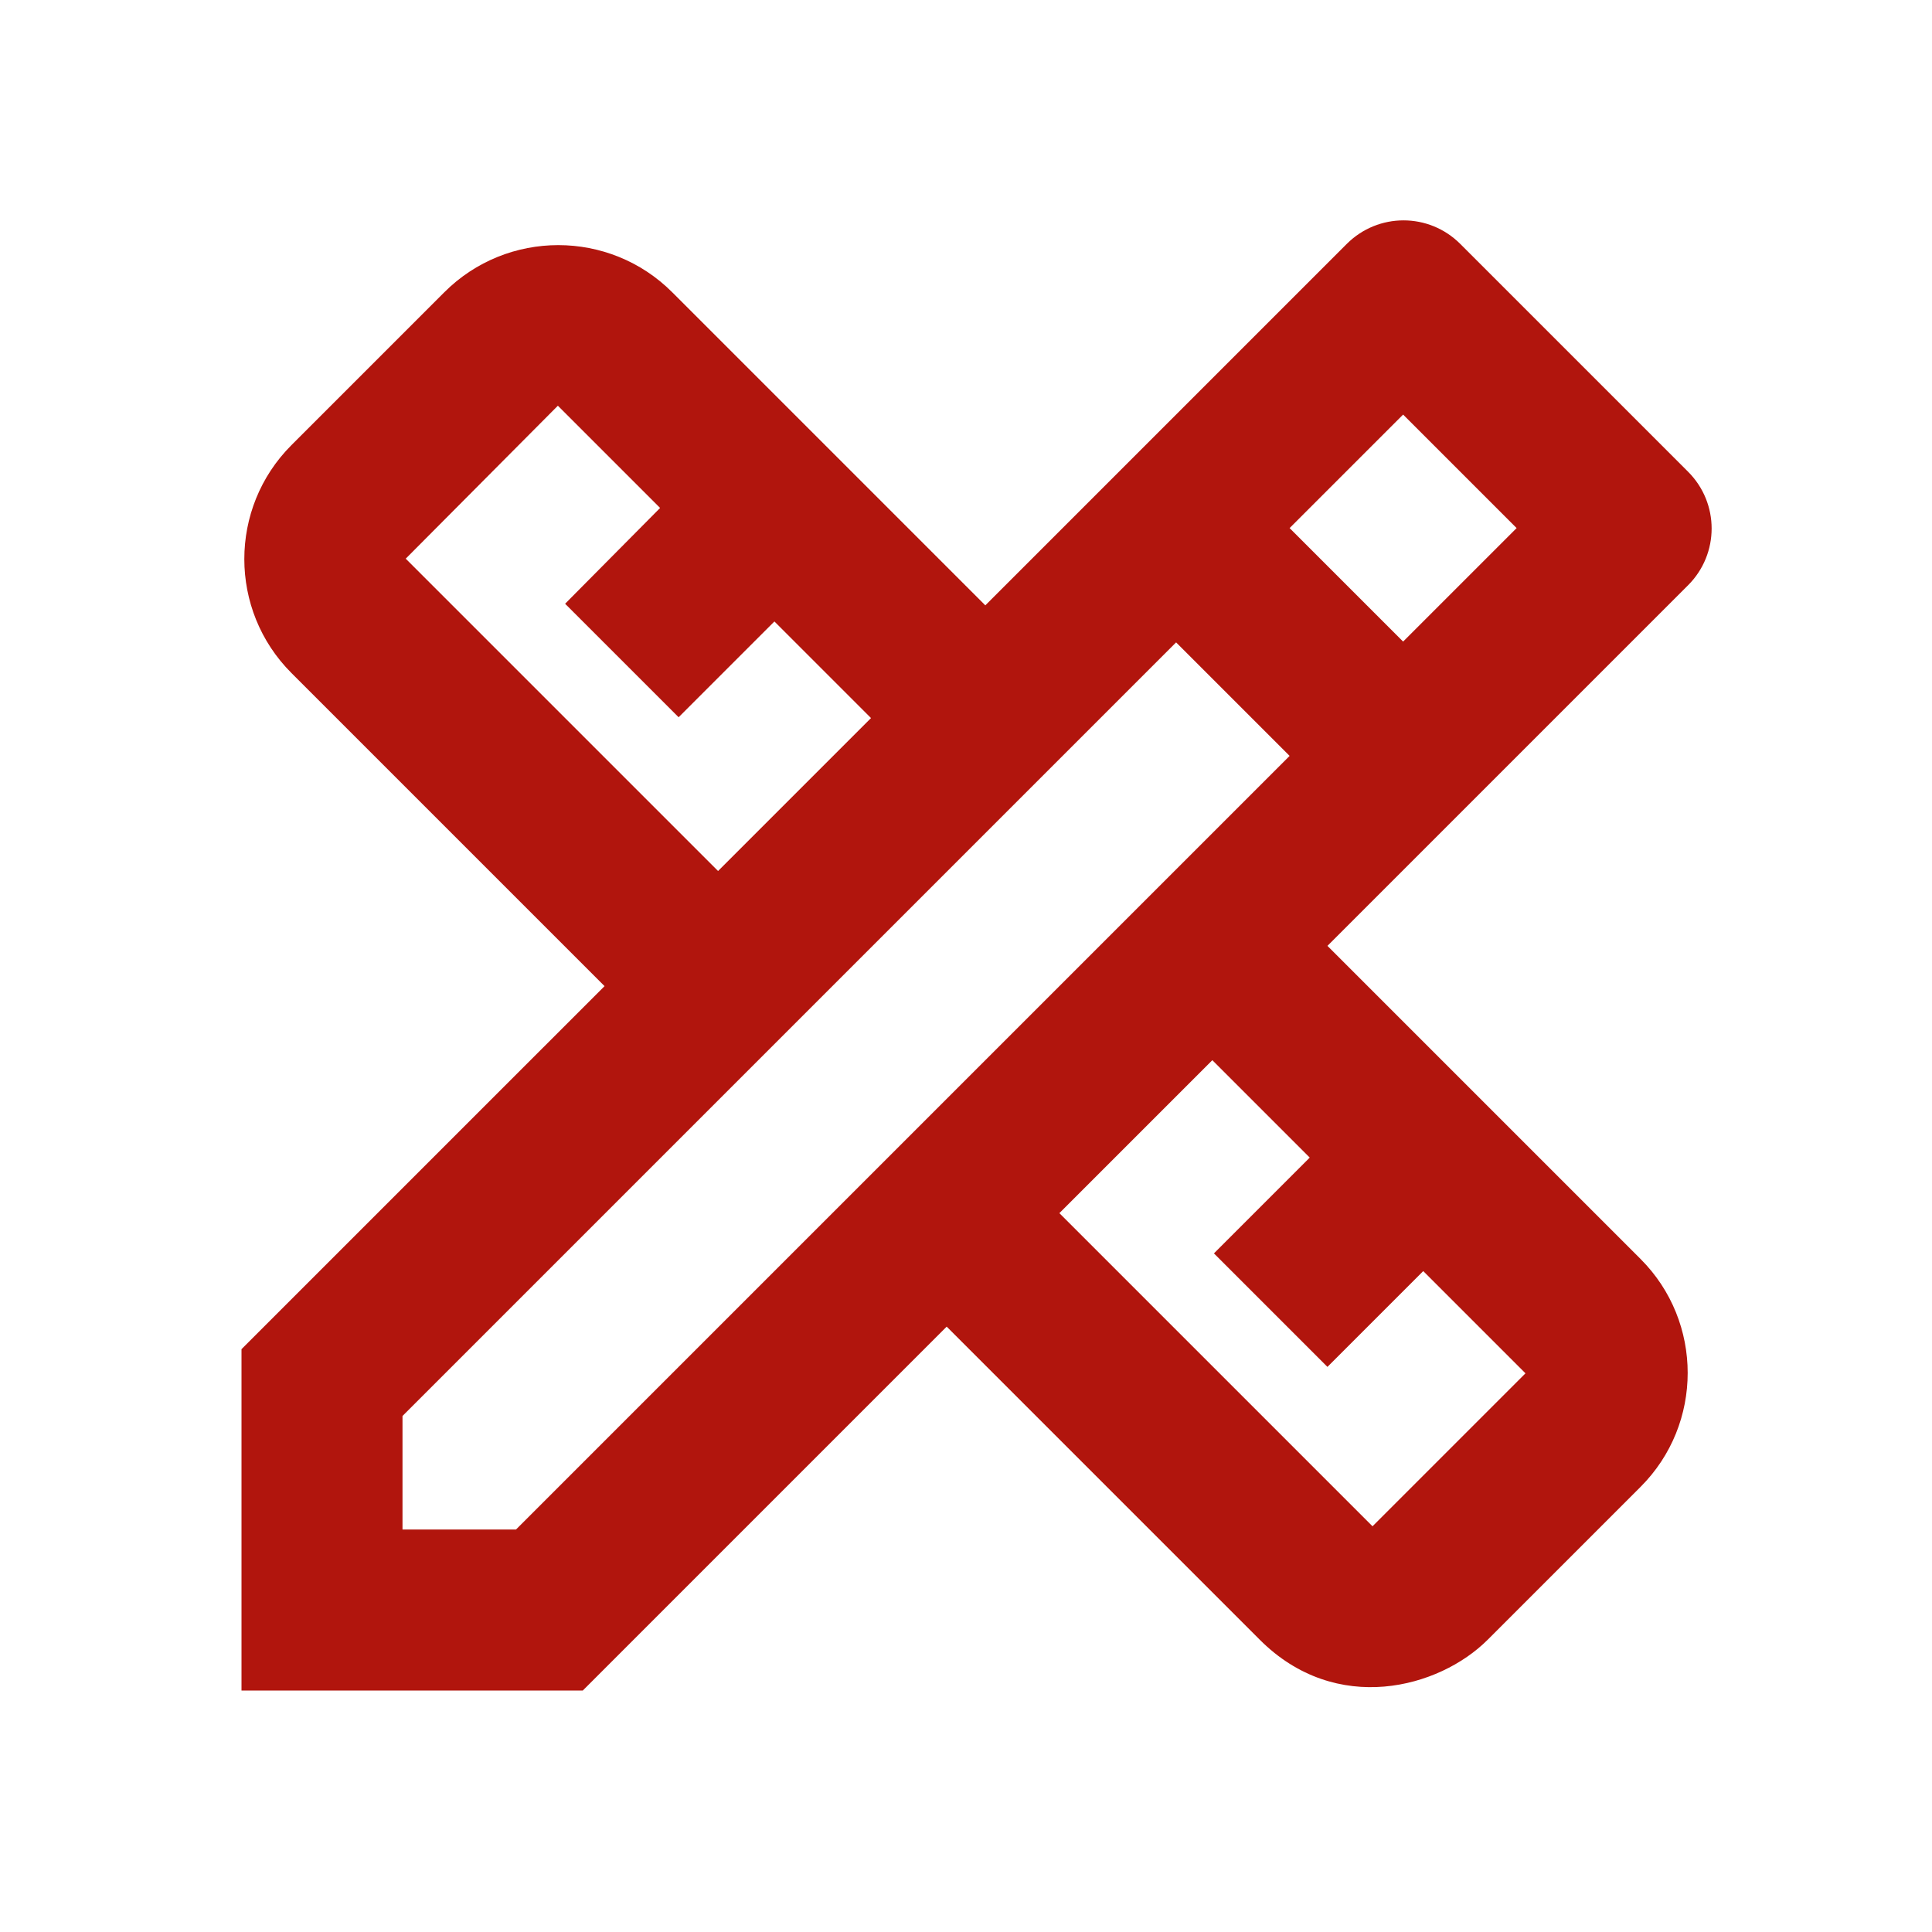 <svg width="60" height="60" viewBox="0 0 60 60" fill="none" xmlns="http://www.w3.org/2000/svg">
<g clip-path="url(#clip0_725_6022)">
<path d="M52.425 18.175C53.4 17.2 53.4 15.625 52.425 14.65L45.35 7.575C44.375 6.6 42.8 6.6 41.825 7.575L30.6 18.8L20.875 9.075C18.925 7.125 15.75 7.125 13.8 9.075L9.05 13.825C7.1 15.775 7.1 18.95 9.05 20.9L18.775 30.625L7.5 41.9V52.5H18.1L29.4 41.2L39.125 50.925C41.5 53.3 44.7 52.425 46.2 50.925L50.95 46.175C52.9 44.225 52.9 41.05 50.95 39.1L41.225 29.375L52.425 18.175ZM12.6 17.35L17.325 12.6L20.5 15.775L17.55 18.75L21.075 22.275L24.05 19.3L27.05 22.3L22.3 27.05L12.6 17.35ZM40.675 35.95L37.7 38.925L41.225 42.45L44.2 39.475L47.375 42.65L42.625 47.4L32.9 37.675L37.65 32.925L40.675 35.95ZM16.025 47.5H12.5V43.975L36.525 19.95L39.775 23.2L40.05 23.475L16.025 47.5ZM40.05 16.4L43.575 12.875L47.1 16.4L43.575 19.925L40.05 16.4Z" fill="#B1150D"/>
</g>
<defs>
<clipPath id="clip0_725_6022">
<rect width="60" height="60" fill="white"/>
</clipPath>
</defs>
</svg>
